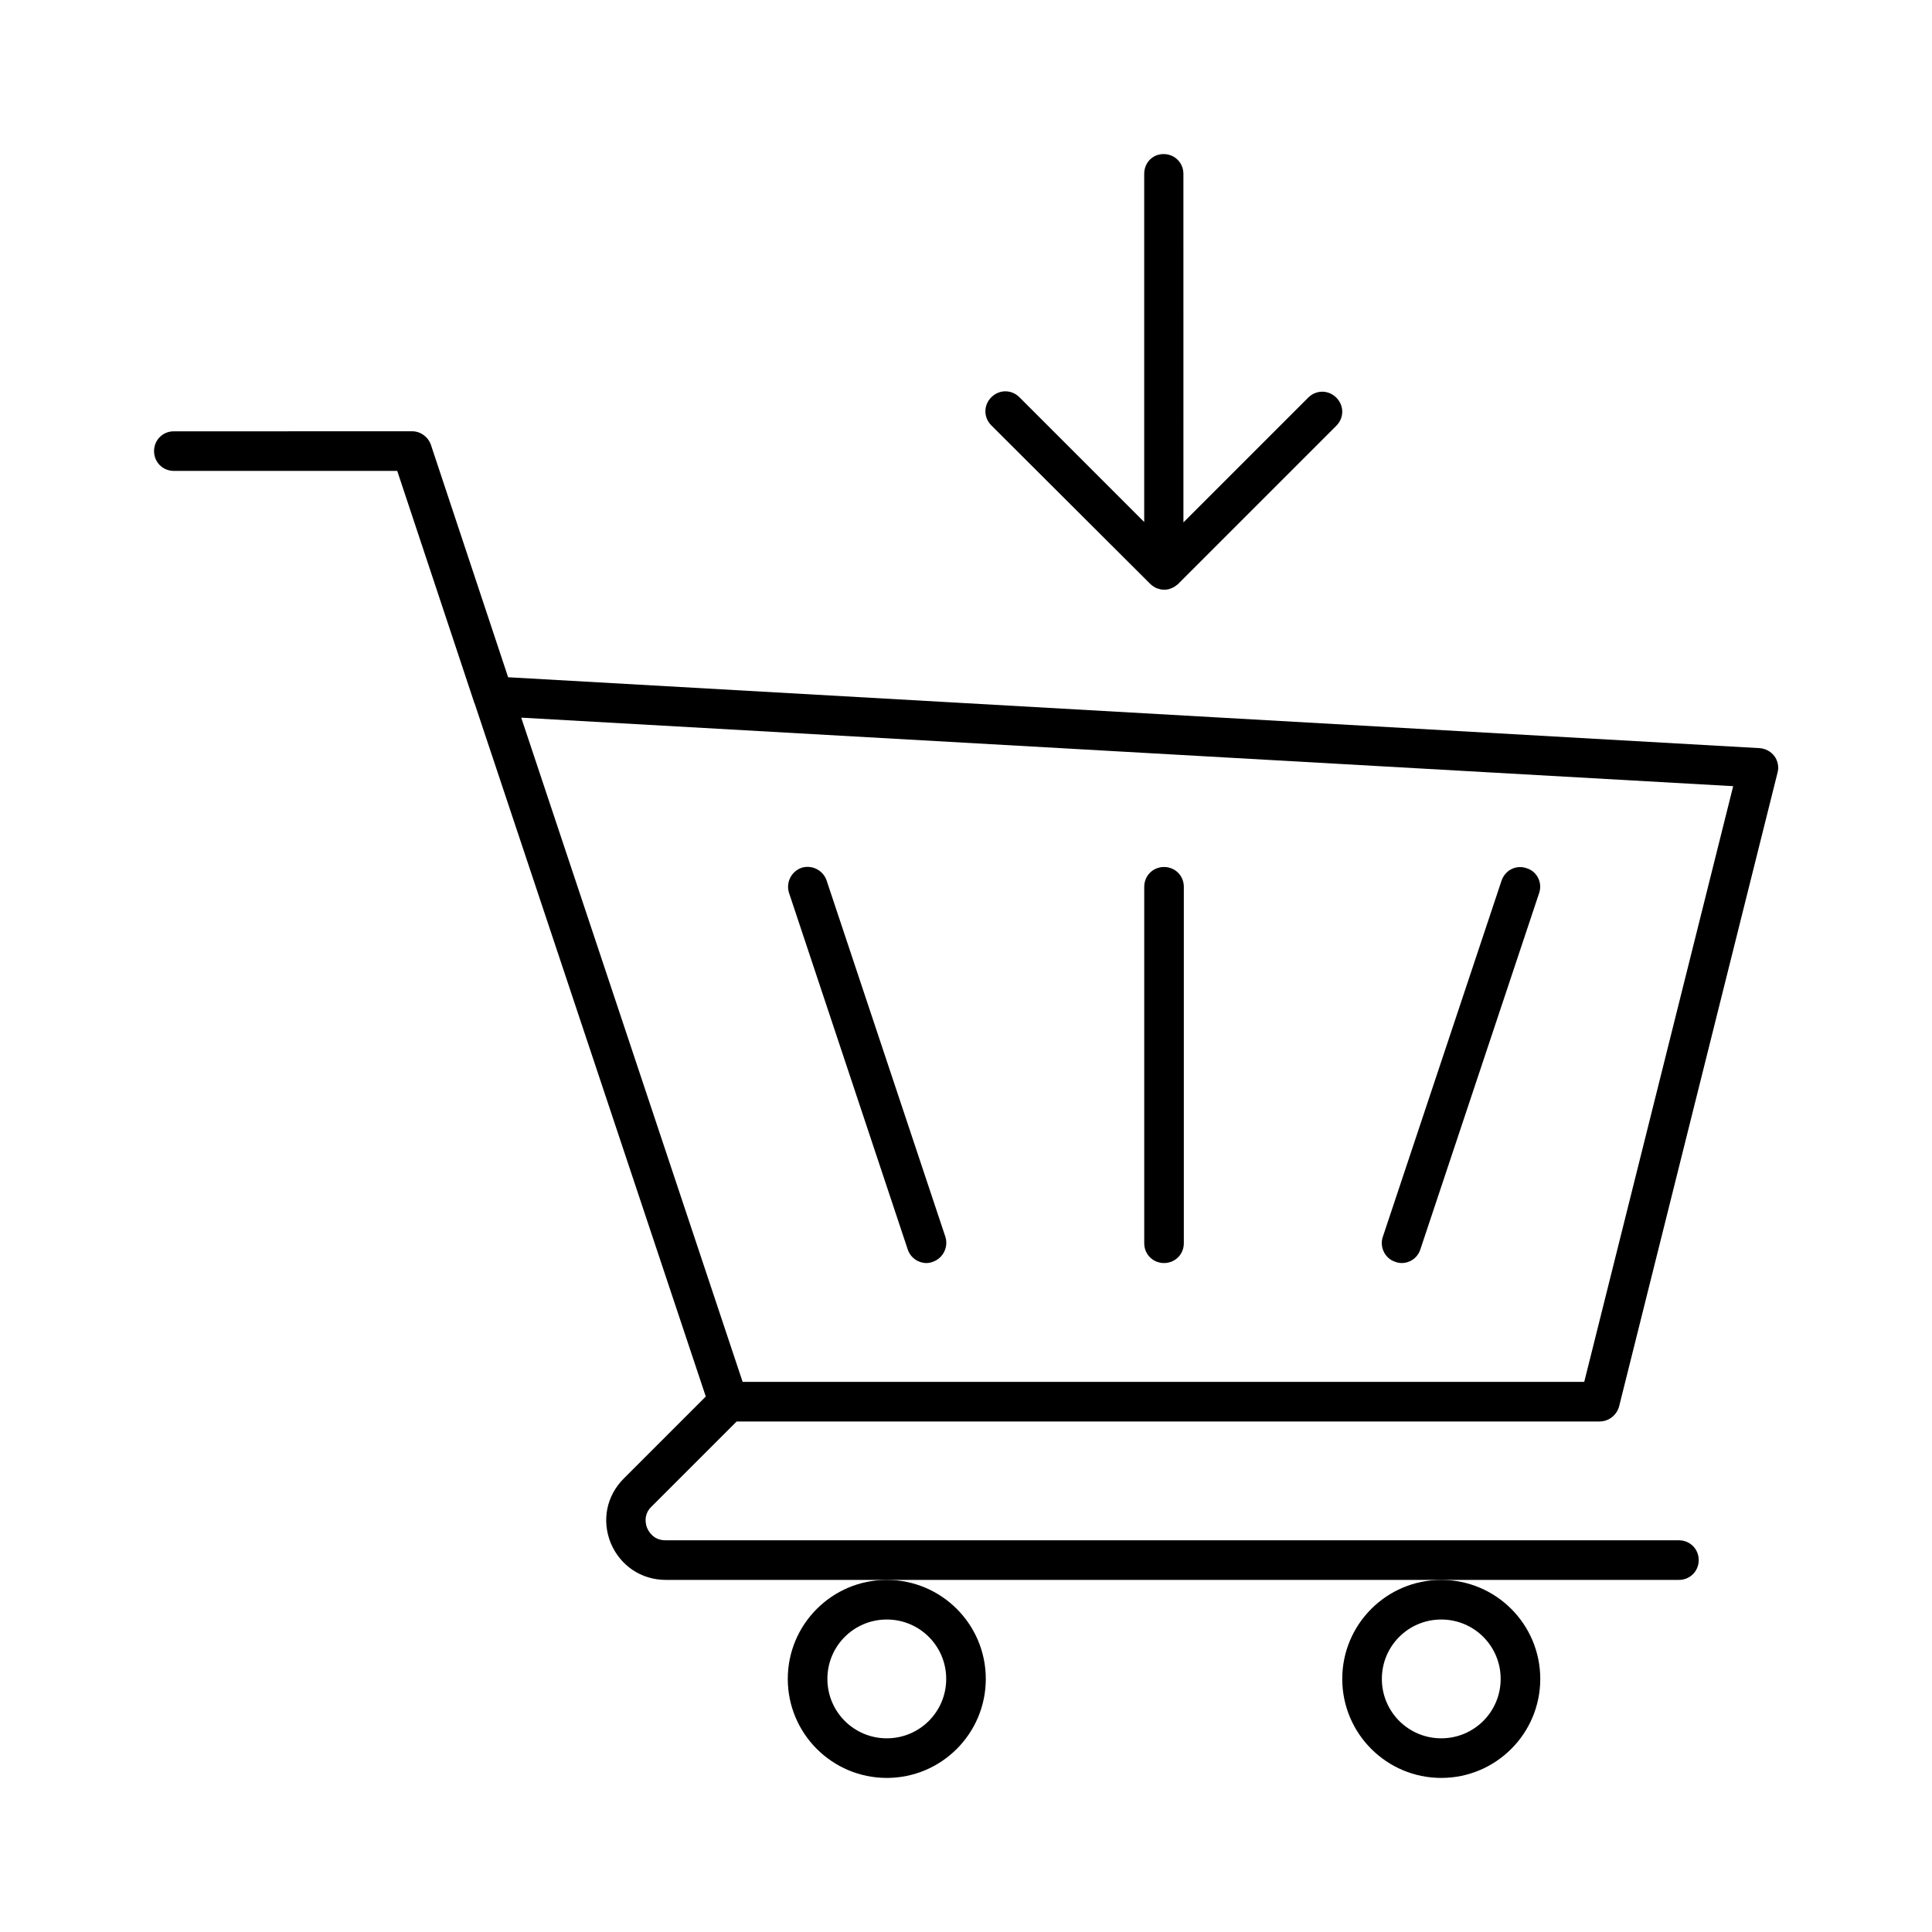 <?xml version="1.0" encoding="UTF-8"?>
<!-- Uploaded to: ICON Repo, www.svgrepo.com, Generator: ICON Repo Mixer Tools -->
<svg fill="#000000" width="800px" height="800px" version="1.1" viewBox="144 144 512 512" xmlns="http://www.w3.org/2000/svg">
 <g>
  <path d="m448.8 298.71c0.523 0.523 1.051 0.84 1.68 1.156 0.629 0.211 1.258 0.418 1.996 0.418 0.629 0 1.363-0.105 1.996-0.418 0.629-0.211 1.156-0.629 1.68-1.051l41.984-41.984c2.098-2.098 2.098-5.352 0-7.453-2.098-2.098-5.352-2.098-7.453 0l-33.062 33.062-0.004-92.363c0-2.938-2.309-5.246-5.246-5.246-2.941-0.004-5.144 2.309-5.144 5.246v92.262l-33.062-33.062c-2.098-2.098-5.352-2.098-7.453 0-2.098 2.098-2.098 5.352 0 7.453z"/>
  <path d="m269.64 330.09c0 0.105 0 0.105 0.105 0.211l61.297 183.79-21.727 21.727c-4.617 4.617-5.879 11.125-3.465 17.109 2.519 5.984 8.082 9.762 14.59 9.762h268.49c2.938 0 5.246-2.309 5.246-5.246s-2.309-5.246-5.246-5.246l-268.6-0.004c-3.254 0-4.512-2.519-4.828-3.254s-1.156-3.465 1.156-5.668l22.566-22.566h228.71c2.414 0 4.512-1.68 5.144-3.988l41.984-167.94c0.418-1.469 0.105-3.148-0.84-4.41-0.945-1.258-2.414-1.996-3.883-2.098l-331.68-18.789-20.469-61.613c-0.734-2.098-2.731-3.57-4.934-3.57l-63.184 0.004c-2.938 0-5.246 2.309-5.246 5.246s2.309 5.246 5.246 5.246h59.199zm333.67 22.254-39.469 157.86h-223.04l-58.672-176.02z"/>
  <path d="m352.77 588.93c0 14.484 11.754 26.238 26.238 26.238s26.238-11.754 26.238-26.238-11.754-26.238-26.238-26.238c-14.48 0-26.238 11.754-26.238 26.238zm26.242-15.742c8.711 0 15.742 7.031 15.742 15.742 0 8.711-7.031 15.742-15.742 15.742-8.711 0-15.742-7.031-15.742-15.742-0.004-8.711 7.027-15.742 15.742-15.742z"/>
  <path d="m499.71 588.93c0 14.484 11.754 26.238 26.238 26.238s26.238-11.754 26.238-26.238-11.754-26.238-26.238-26.238-26.238 11.754-26.238 26.238zm26.238-15.742c8.711 0 15.742 7.031 15.742 15.742 0 8.711-7.031 15.742-15.742 15.742-8.711 0-15.742-7.031-15.742-15.742 0-8.711 7.031-15.742 15.742-15.742z"/>
  <path d="m384.57 475.15c0.734 2.203 2.832 3.57 4.934 3.57 0.523 0 1.156-0.105 1.68-0.316 2.731-0.945 4.199-3.883 3.359-6.613l-31.488-94.465c-0.945-2.731-3.883-4.199-6.613-3.359-2.731 0.945-4.199 3.883-3.359 6.613z"/>
  <path d="m513.78 478.4c0.523 0.211 1.156 0.316 1.68 0.316 2.203 0 4.199-1.363 4.934-3.57l31.488-94.465c0.945-2.731-0.523-5.773-3.359-6.613-2.731-0.945-5.668 0.523-6.613 3.359l-31.488 94.465c-0.84 2.625 0.629 5.668 3.359 6.508z"/>
  <path d="m452.48 478.72c2.938 0 5.246-2.309 5.246-5.246v-94.465c0-2.938-2.309-5.246-5.246-5.246s-5.246 2.309-5.246 5.246v94.465c-0.004 2.938 2.305 5.246 5.246 5.246z"/>
 </g>
</svg>